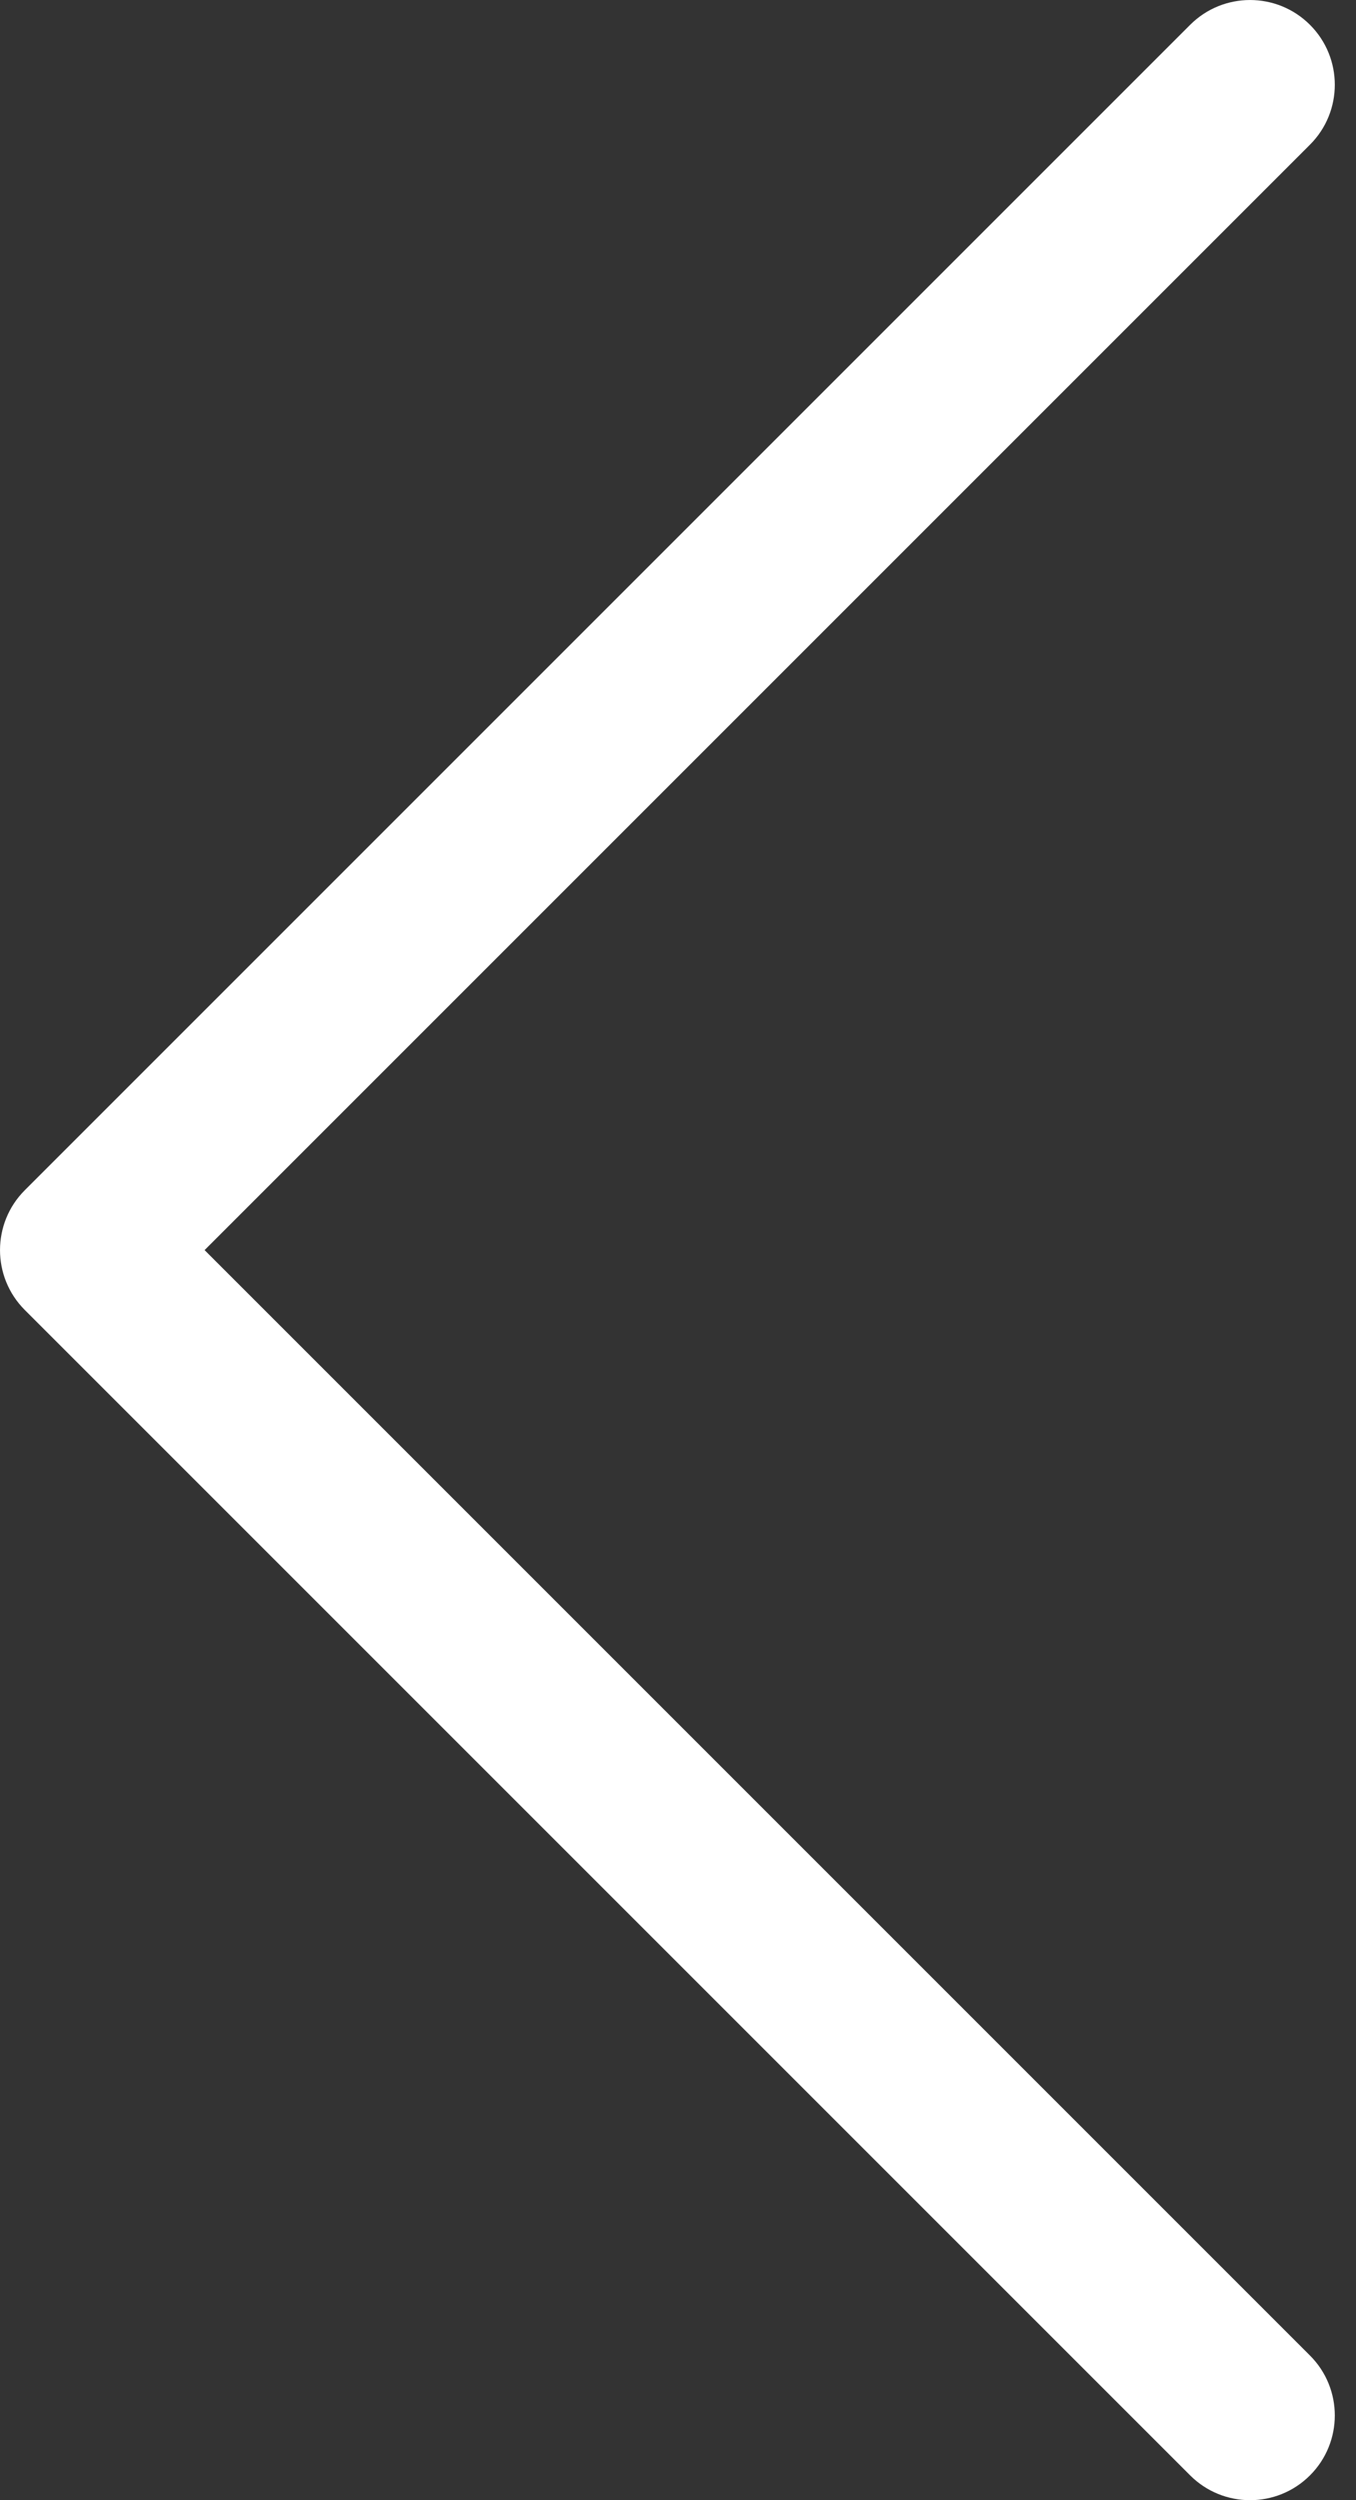 <svg width="32" height="59" viewBox="0 0 32 59" fill="none" xmlns="http://www.w3.org/2000/svg">
<rect x="0" y="0" width="32" height="59" fill="#333333" stroke="none"/>
<path fill-rule="evenodd" clip-rule="evenodd" d="M30.914 58.414C30.133 59.195 28.867 59.195 28.086 58.414L0.586 30.914C-0.195 30.133 -0.195 28.867 0.586 28.086L28.086 0.586C28.867 -0.195 30.133 -0.195 30.914 0.586C31.695 1.367 31.695 2.633 30.914 3.414L4.828 29.5L30.914 55.586C31.695 56.367 31.695 57.633 30.914 58.414Z" fill="white"/>
</svg>
